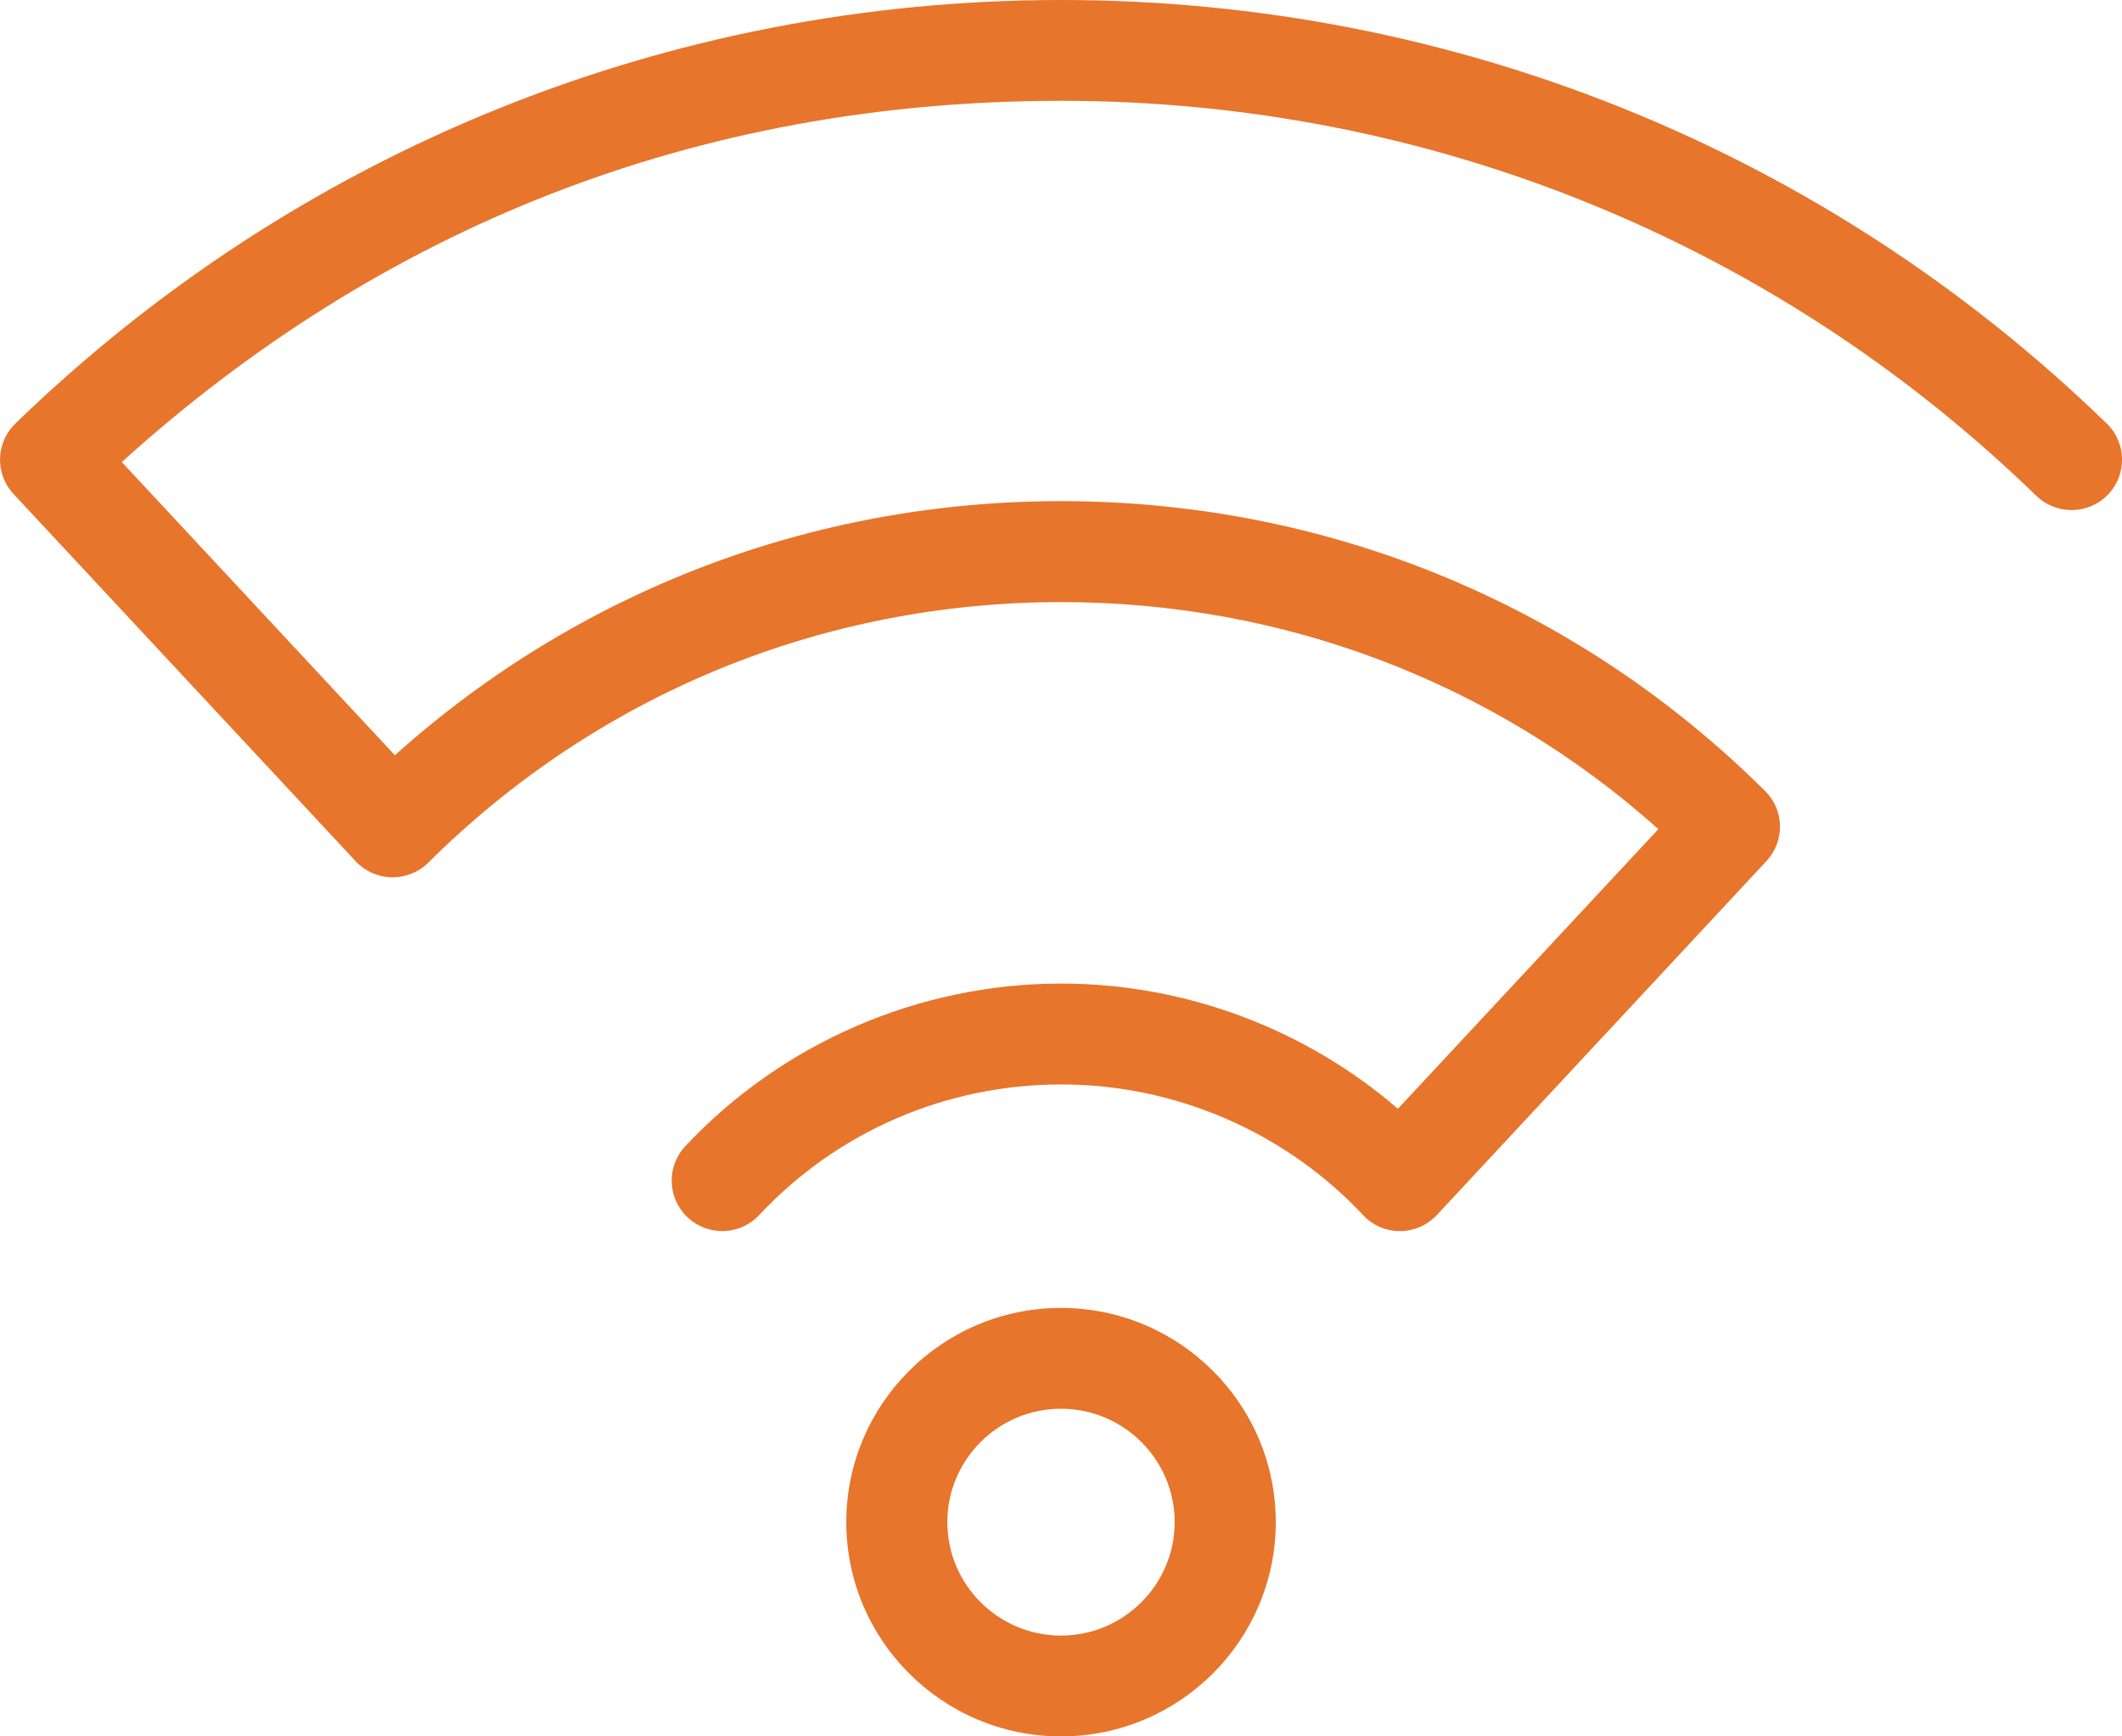 <svg width="44" height="36" viewBox="0 0 44 36" fill="none" xmlns="http://www.w3.org/2000/svg">
<g clip-path="url(#clip0_101_1180)">
<path d="M29.028 25.524C28.736 25.524 28.46 25.405 28.263 25.191C26.652 23.471 24.37 22.483 22.005 22.483C19.639 22.483 17.376 23.444 15.742 25.191C15.348 25.614 14.684 25.637 14.261 25.242C13.837 24.846 13.814 24.186 14.21 23.764C16.217 21.621 19.056 20.392 22.005 20.392C24.573 20.392 27.06 21.327 28.986 22.988L34.387 17.19C30.98 14.147 26.62 12.483 22.005 12.483C17.045 12.483 12.385 14.402 8.882 17.884C8.681 18.085 8.406 18.193 8.124 18.189C7.839 18.183 7.57 18.064 7.376 17.857L0.281 10.242C-0.107 9.826 -0.09 9.176 0.319 8.781C6.16 3.119 13.86 0 22.002 0C30.145 0 37.847 3.119 43.684 8.781C44.099 9.184 44.107 9.845 43.705 10.259C43.303 10.673 42.638 10.681 42.224 10.28C36.78 4.998 29.6 2.09 22.005 2.09C14.409 2.09 7.874 4.743 2.525 9.58L8.188 15.658C11.985 12.253 16.848 10.39 22.002 10.39C27.517 10.39 32.701 12.525 36.6 16.4C37 16.797 37.013 17.439 36.627 17.853L29.795 25.189C29.598 25.402 29.319 25.522 29.028 25.524Z" fill="#E7752B"/>
<path d="M22 36C19.545 36 17.548 34.008 17.548 31.558C17.548 29.109 19.545 27.117 22 27.117C24.456 27.117 26.453 29.109 26.453 31.558C26.453 34.008 24.456 36 22 36ZM22 29.207C20.699 29.207 19.643 30.262 19.643 31.558C19.643 32.854 20.701 33.91 22 33.91C23.299 33.91 24.357 32.854 24.357 31.558C24.357 30.262 23.299 29.207 22 29.207Z" fill="#E7752B"/>
</g>
<defs>
<clipPath id="clip0_101_1180">
<rect width="44" height="36" fill="white"/>
</clipPath>
</defs>
</svg>
